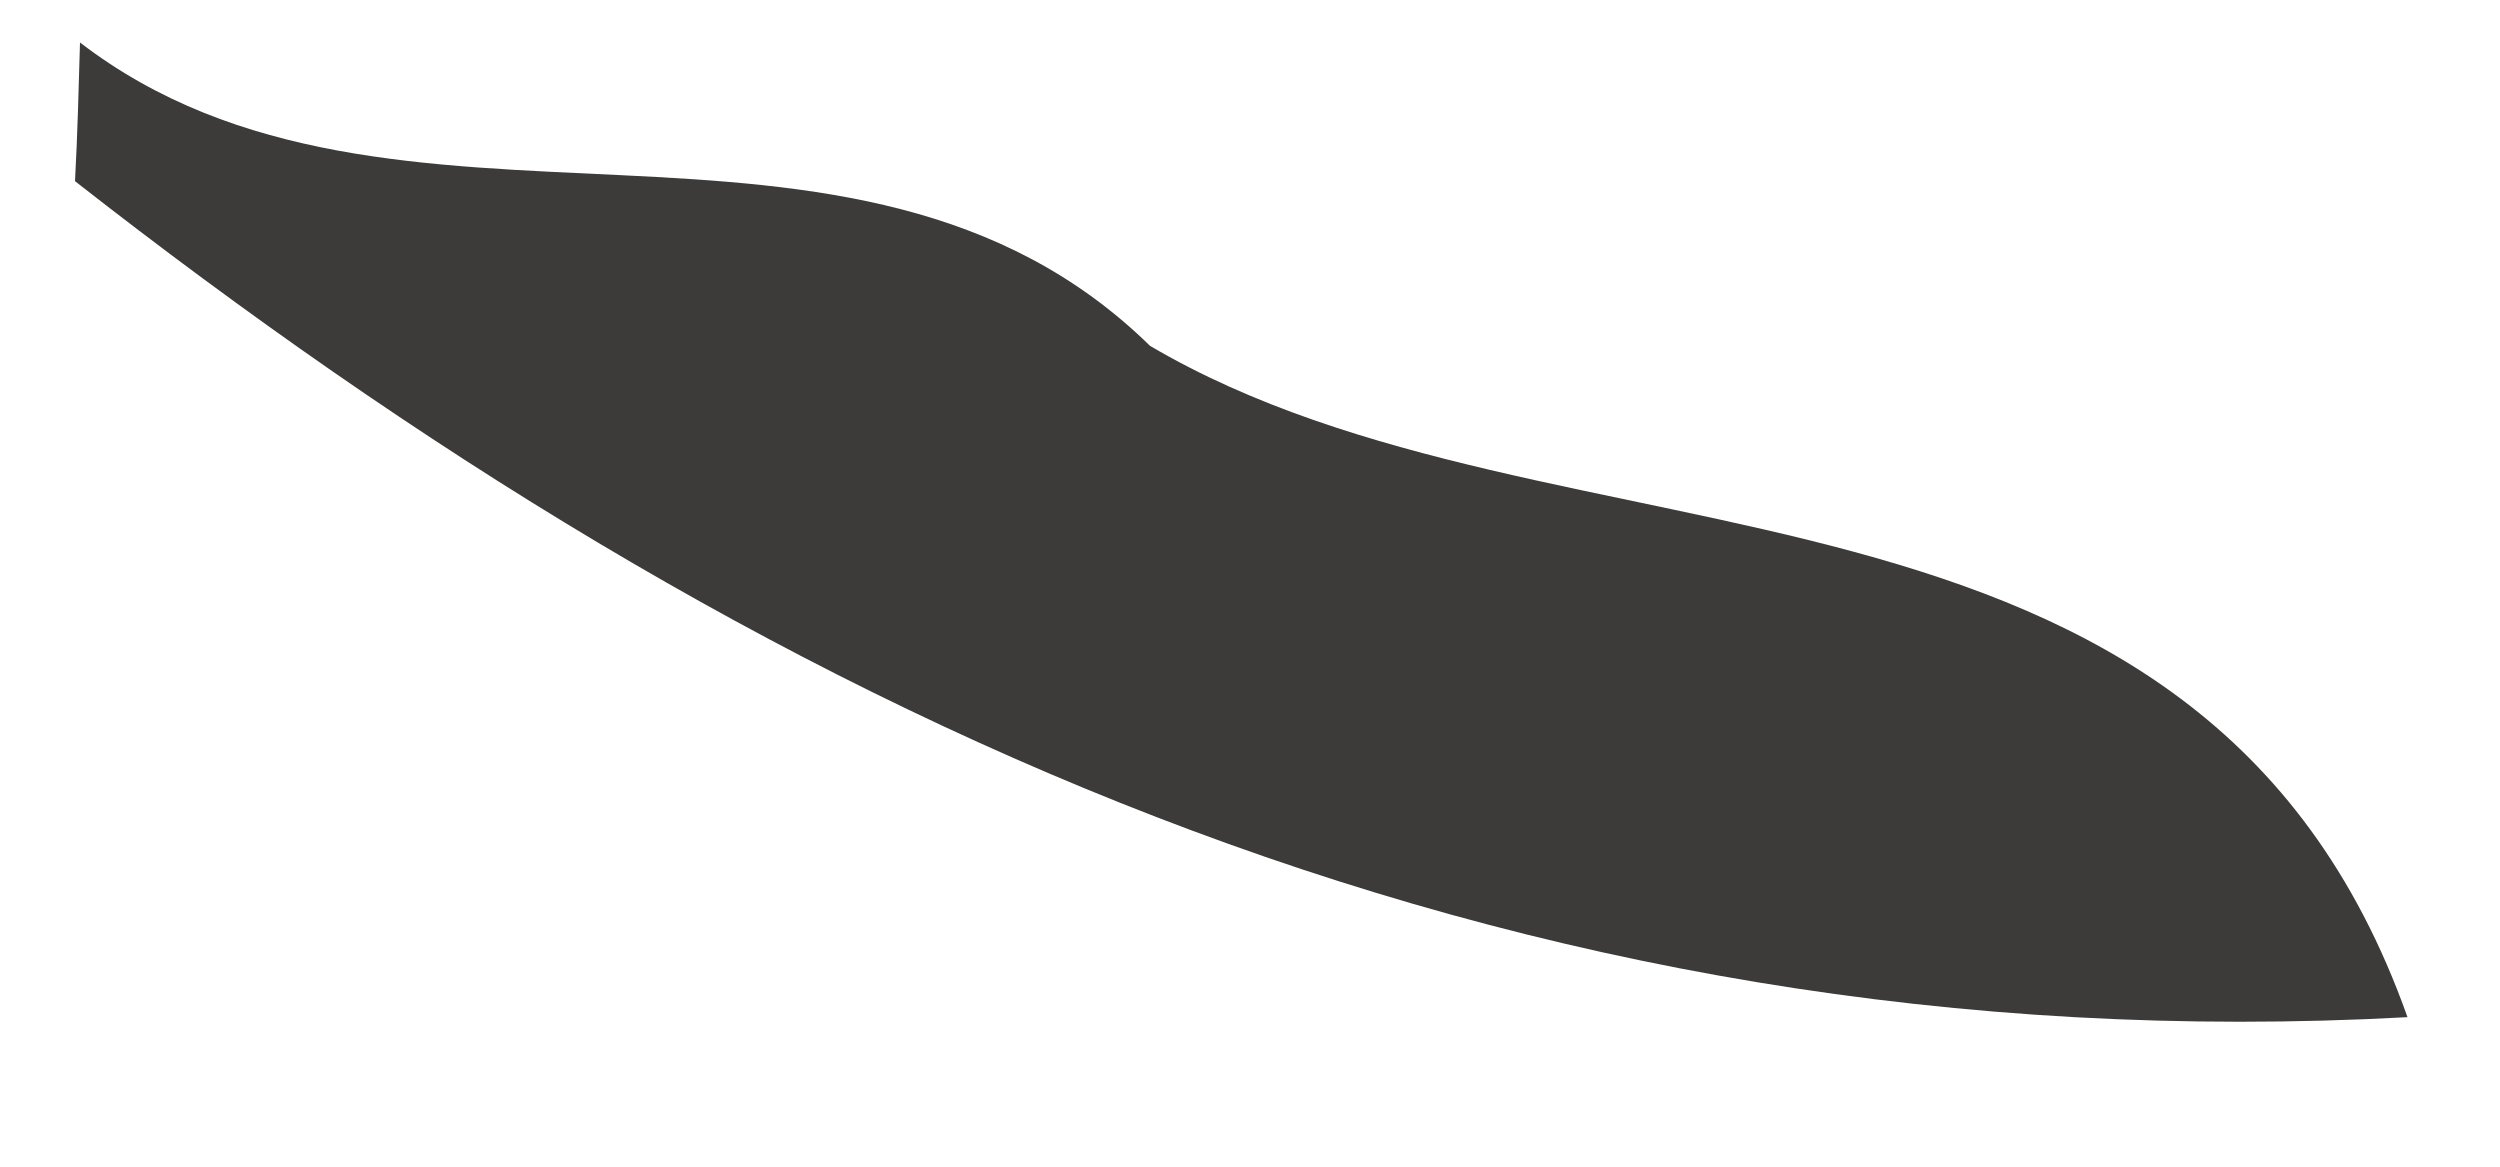 <svg xmlns="http://www.w3.org/2000/svg" width="15" height="7" viewBox="0 0 15 7" fill="none"><path d="M0.45 1.087C0.465 0.812 0.472 0.53 0.48 0.255C2.362 1.701 5.113 0.325 6.9 2.075C9.356 3.521 13.195 2.583 14.445 6.103C9.01 6.399 4.524 4.276 0.45 1.087Z" fill="#3D3B39"></path></svg>